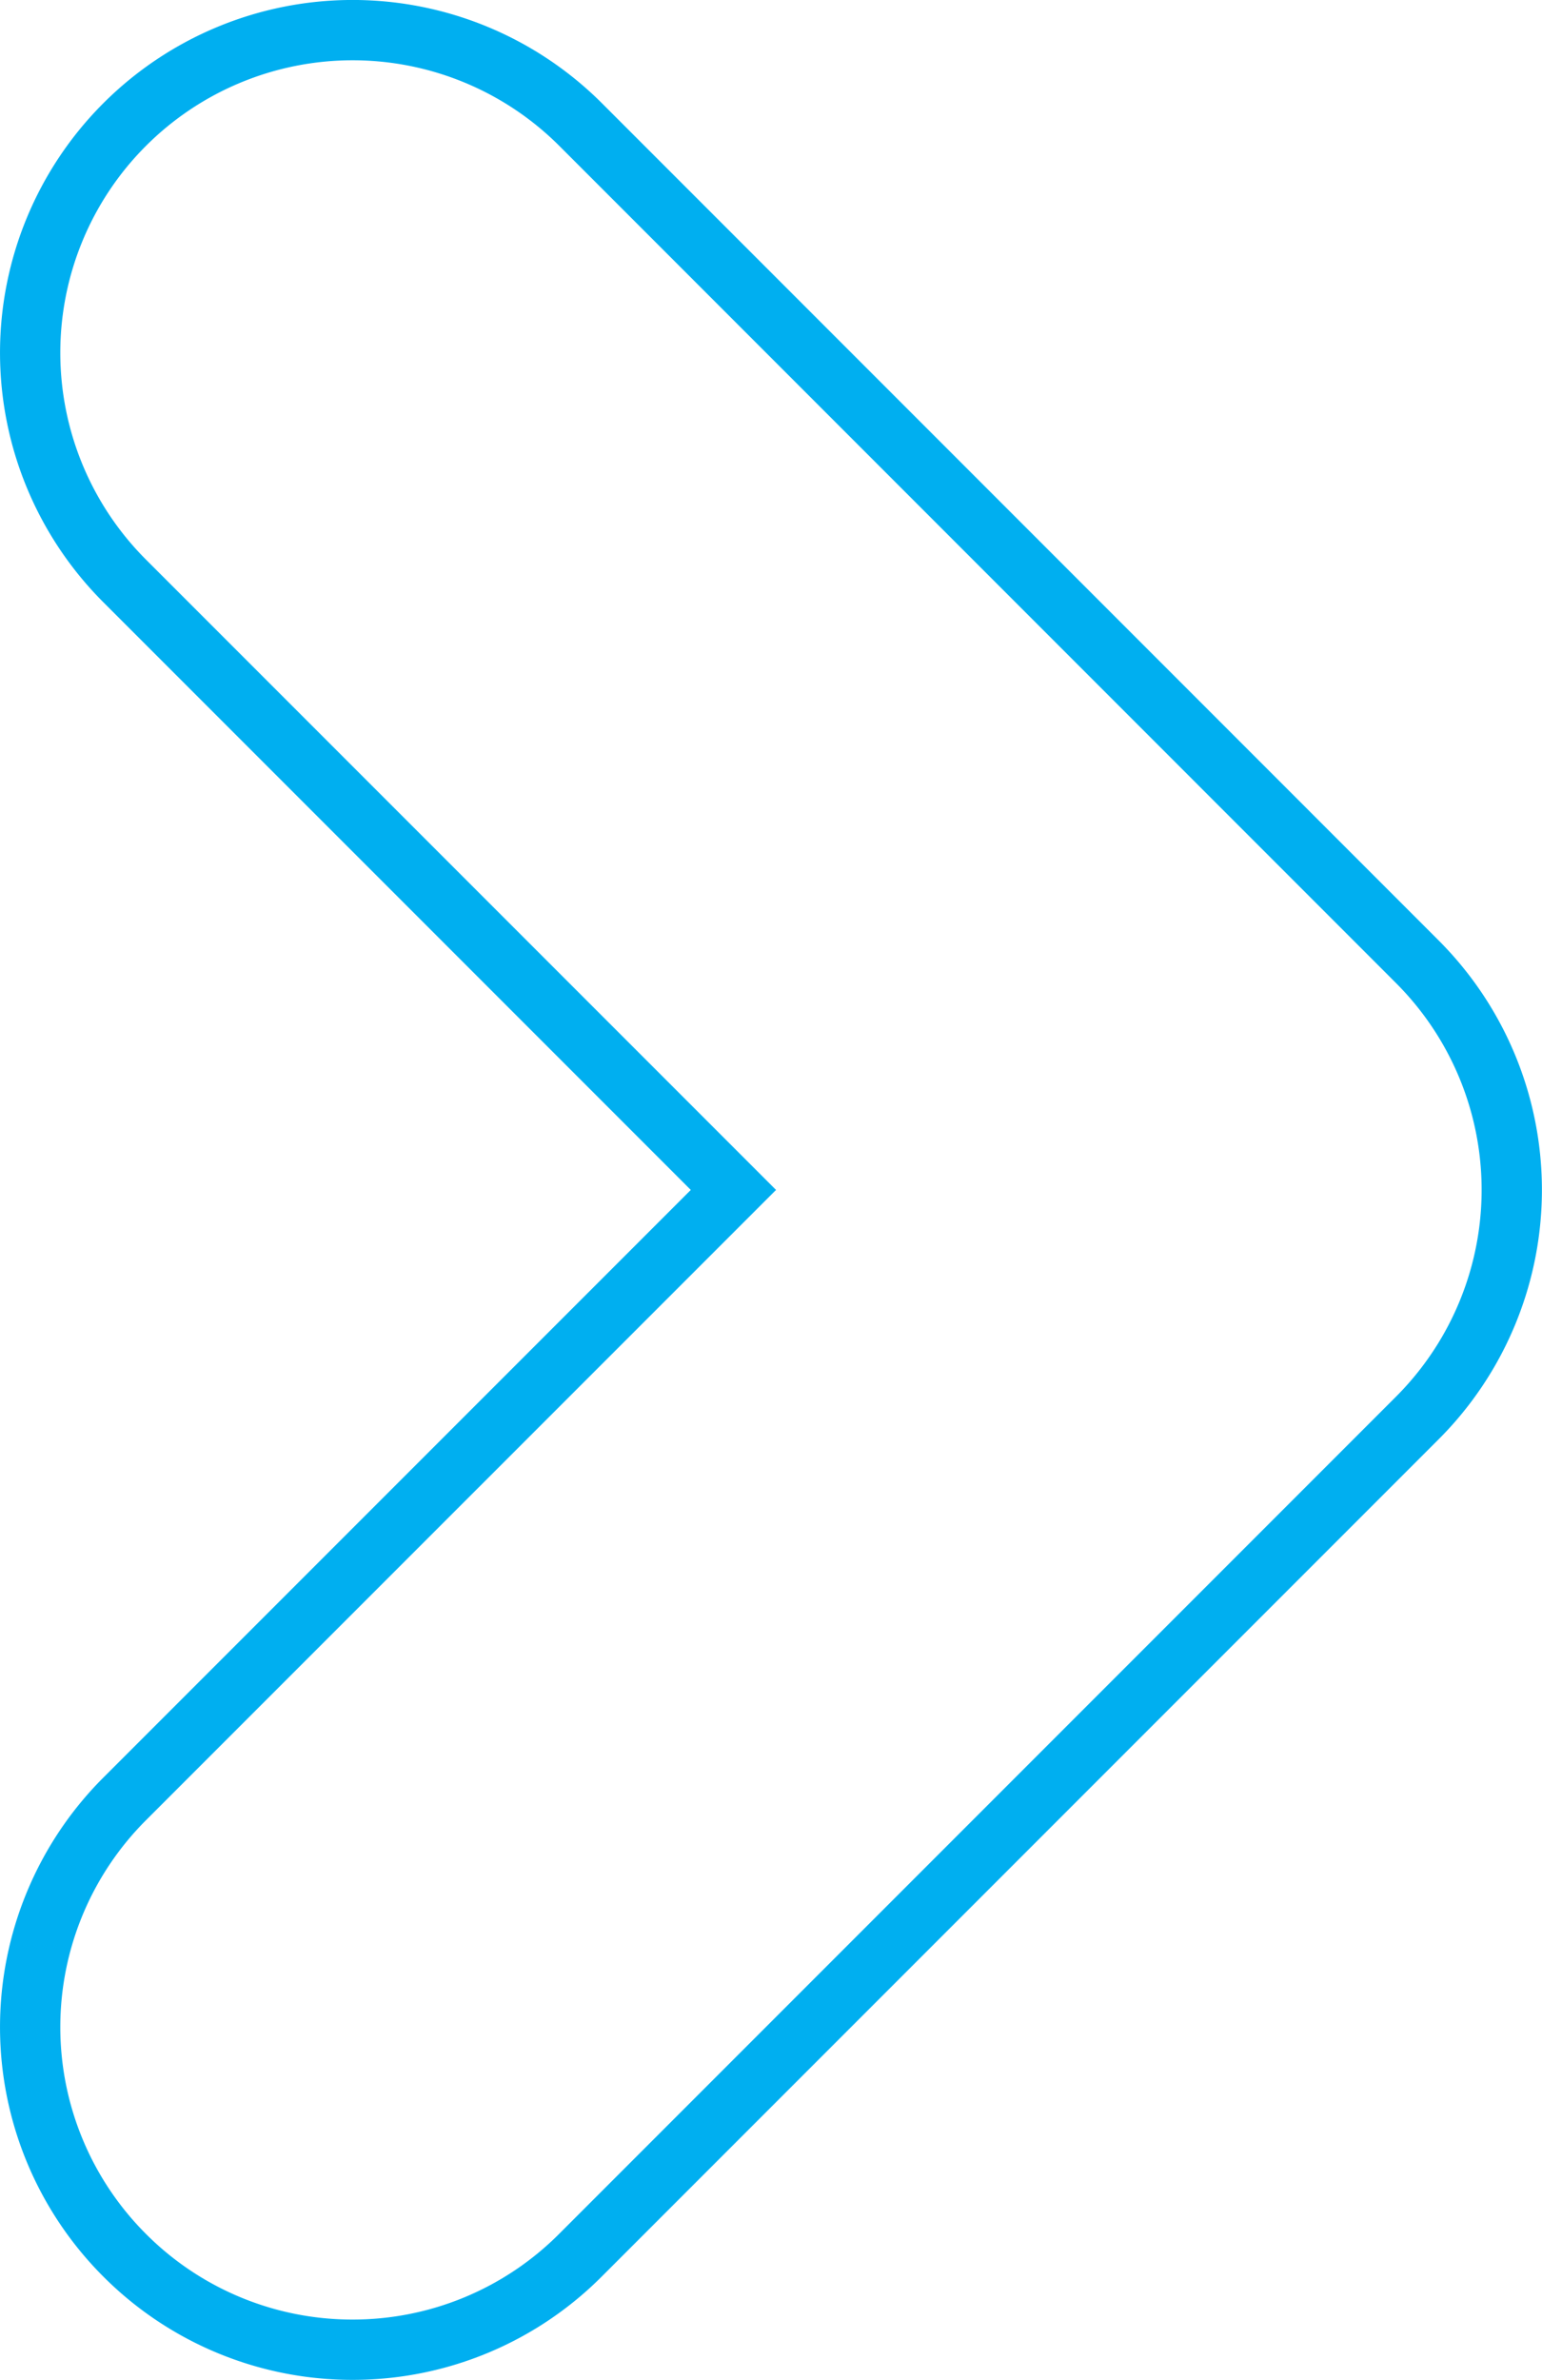 <svg xmlns="http://www.w3.org/2000/svg" width="33.253" height="51.3" viewBox="0 0 33.253 51.3">
  <g id="Grupo_3561" data-name="Grupo 3561" transform="translate(-3627.136 110.231)">
    <path id="Caminho_4482" data-name="Caminho 4482" d="M3634.74-59.581a6.934,6.934,0,0,1-4.917-2.037,6.955,6.955,0,0,1,0-9.835l13.129-13.128L3629.823-97.71a6.955,6.955,0,0,1,0-9.835,6.955,6.955,0,0,1,9.835,0L3657.7-89.5a6.954,6.954,0,0,1,0,9.835l-18.046,18.046A6.934,6.934,0,0,1,3634.74-59.581Z" transform="translate(0)" fill="none" stroke="#00aff0" stroke-width="1.3"/>
  </g>
</svg>
